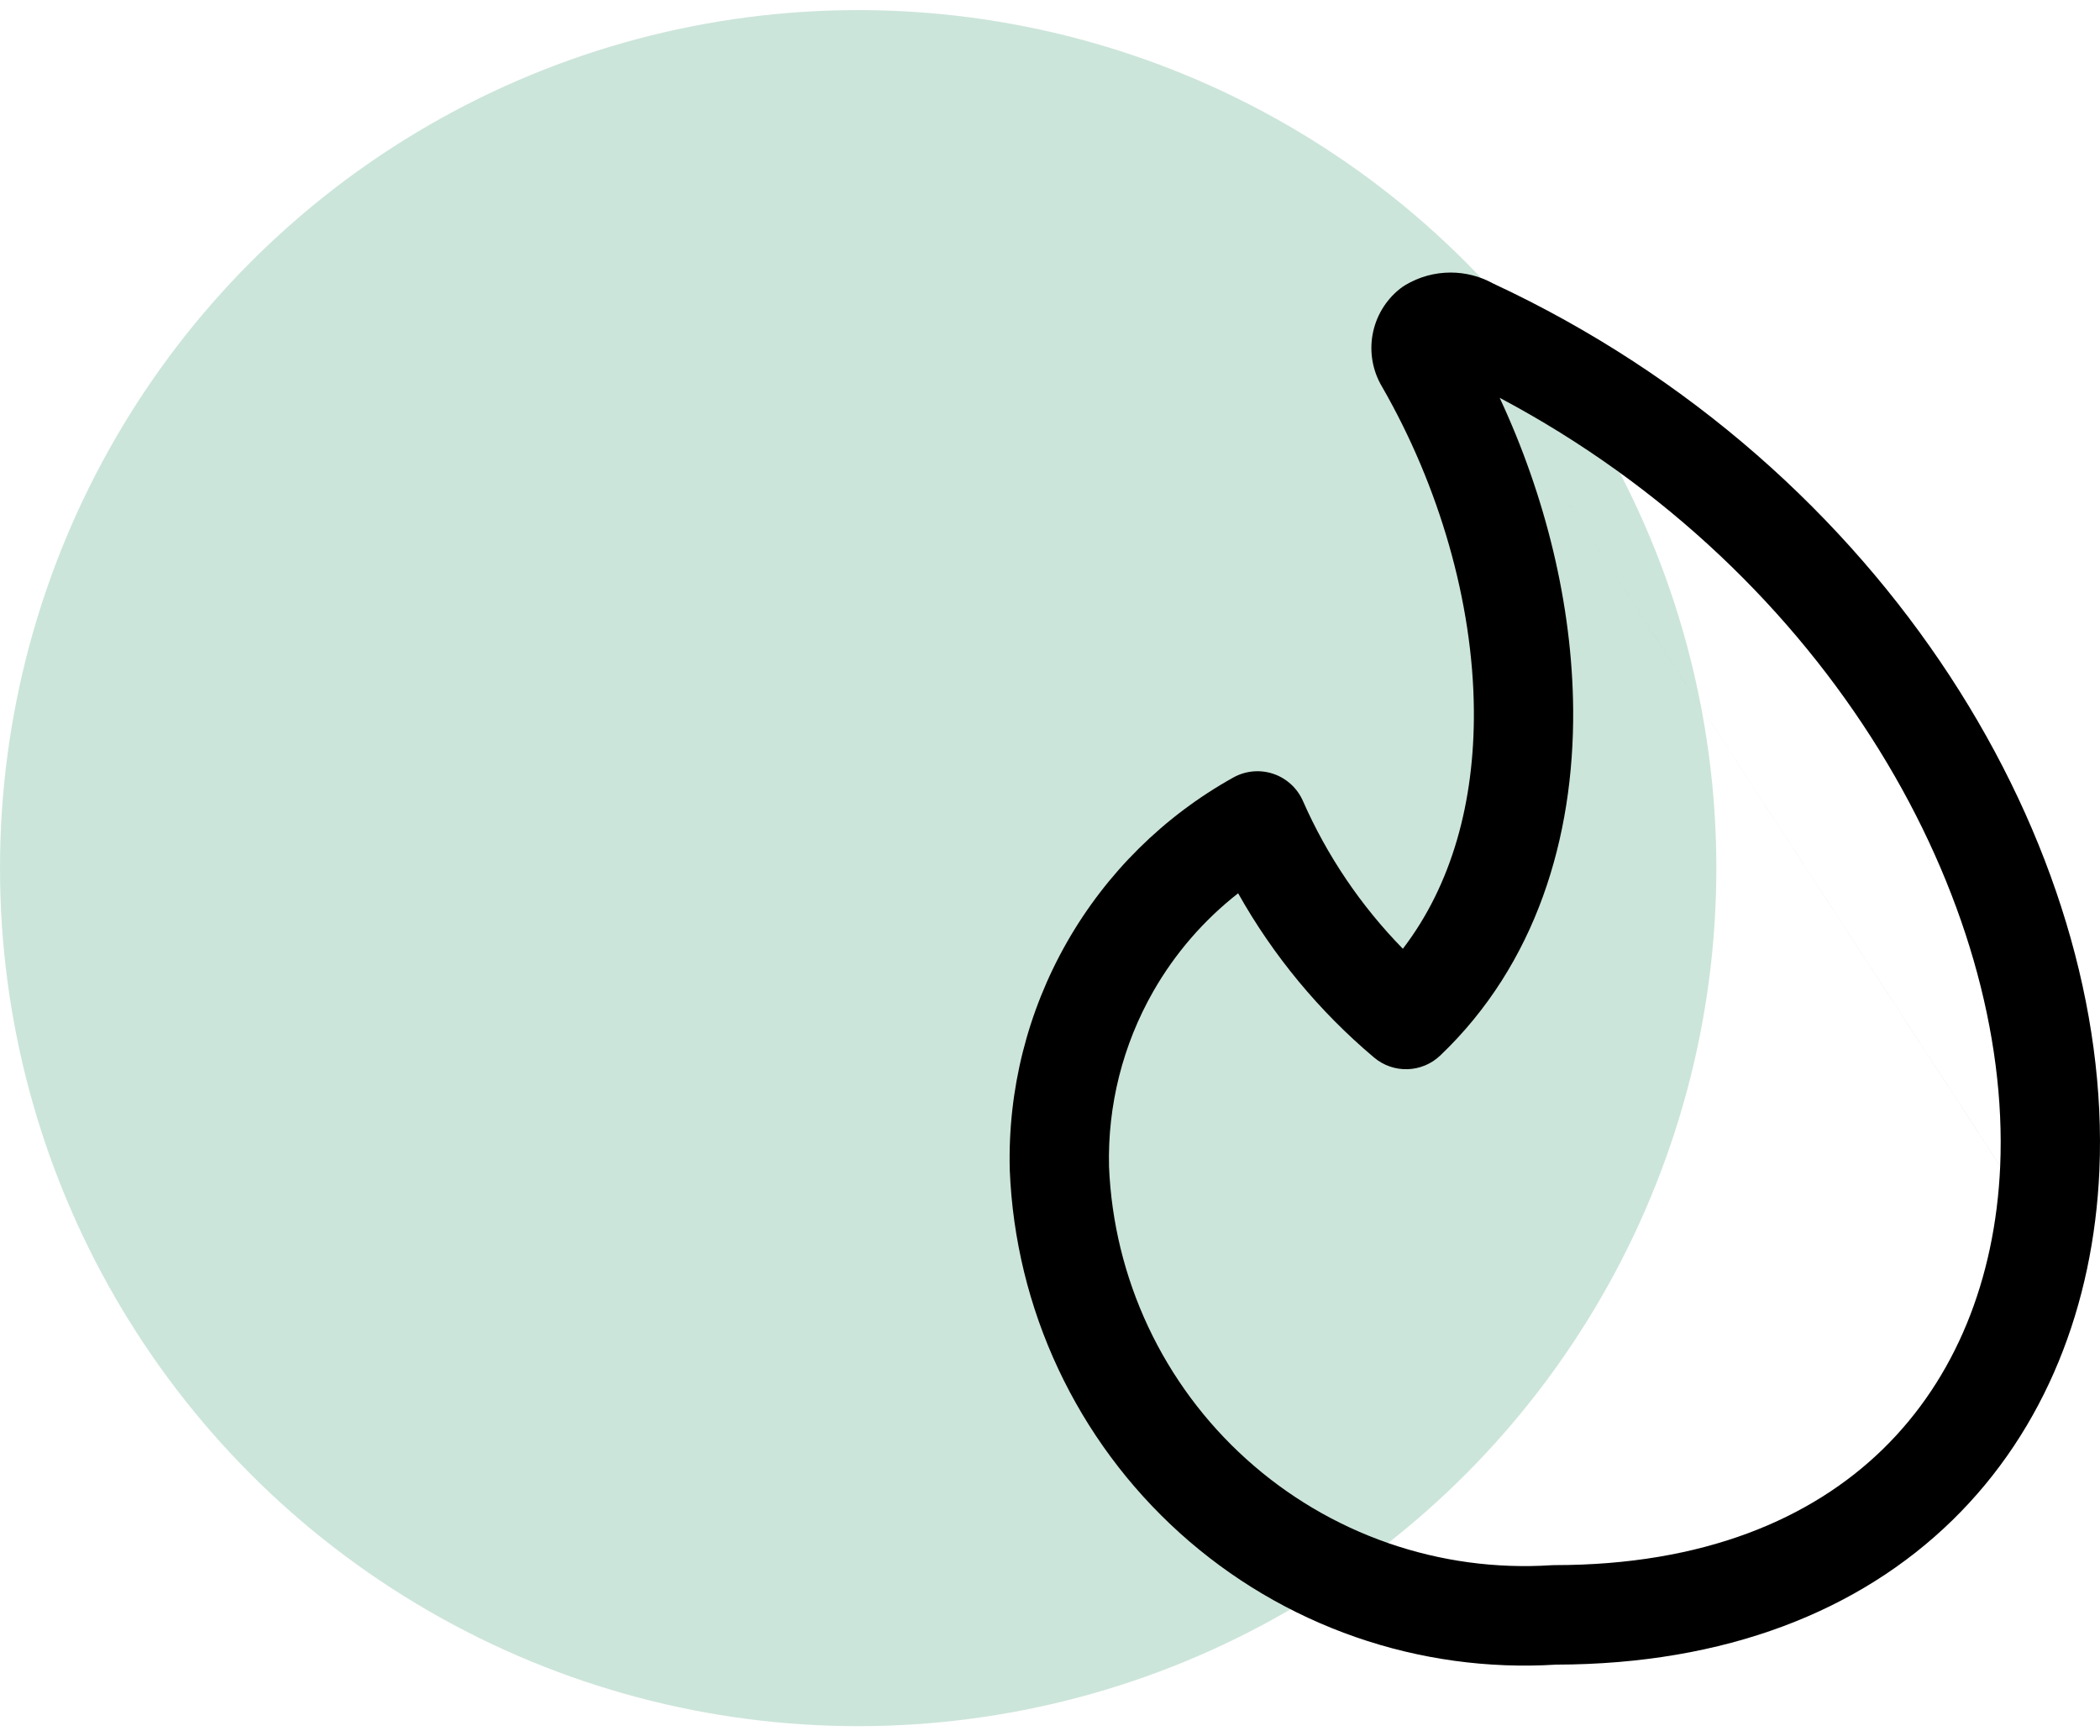 <svg width="104" height="86" viewBox="0 0 104 86" fill="none" xmlns="http://www.w3.org/2000/svg">
<circle opacity="0.2" cx="42.5" cy="43" r="42.5" fill="#008147"/>
<path fill-rule="evenodd" clip-rule="evenodd" d="M69.597 14.12C70.275 13.714 71.05 13.5 71.839 13.5C72.577 13.5 73.302 13.687 73.947 14.043C93.553 23.172 104.656 42.127 103.97 57.975L103.97 57.977C103.678 64.638 101.298 70.799 96.688 75.301C92.078 79.803 85.454 82.435 77.068 82.452C73.7 82.66 70.323 82.196 67.135 81.087C63.921 79.969 60.962 78.218 58.433 75.937C55.904 73.656 53.856 70.892 52.409 67.805C50.962 64.719 50.146 61.375 50.008 57.968L50.007 57.931C49.907 53.989 50.886 50.095 52.838 46.671C54.79 43.247 57.641 40.425 61.081 38.51C61.686 38.174 62.403 38.108 63.059 38.329C63.714 38.55 64.246 39.037 64.525 39.671C65.724 42.397 67.403 44.877 69.475 46.994C71.906 43.816 73.025 39.709 72.992 35.196C72.952 29.821 71.267 24.063 68.447 19.16C67.985 18.388 67.817 17.475 67.973 16.587C68.132 15.685 68.615 14.873 69.331 14.304C69.416 14.237 69.505 14.175 69.597 14.12ZM74.269 19.704C76.531 24.553 77.871 29.947 77.909 35.16C77.956 41.496 76.068 47.756 71.328 52.28C70.421 53.146 69.009 53.19 68.05 52.382C65.331 50.092 63.052 47.334 61.317 44.246C59.618 45.575 58.186 47.227 57.108 49.117C55.605 51.753 54.849 54.752 54.923 57.787C55.037 60.531 55.695 63.224 56.86 65.71C58.028 68.201 59.681 70.432 61.723 72.273C63.764 74.115 66.152 75.528 68.747 76.431C71.342 77.333 74.09 77.706 76.831 77.528C76.883 77.525 76.936 77.523 76.989 77.523C84.36 77.523 89.701 75.242 93.255 71.771C96.824 68.287 98.809 63.388 99.057 57.762M74.269 19.704C90.778 28.465 99.618 44.778 99.057 57.76L74.269 19.704Z" fill="black"/>
</svg>
